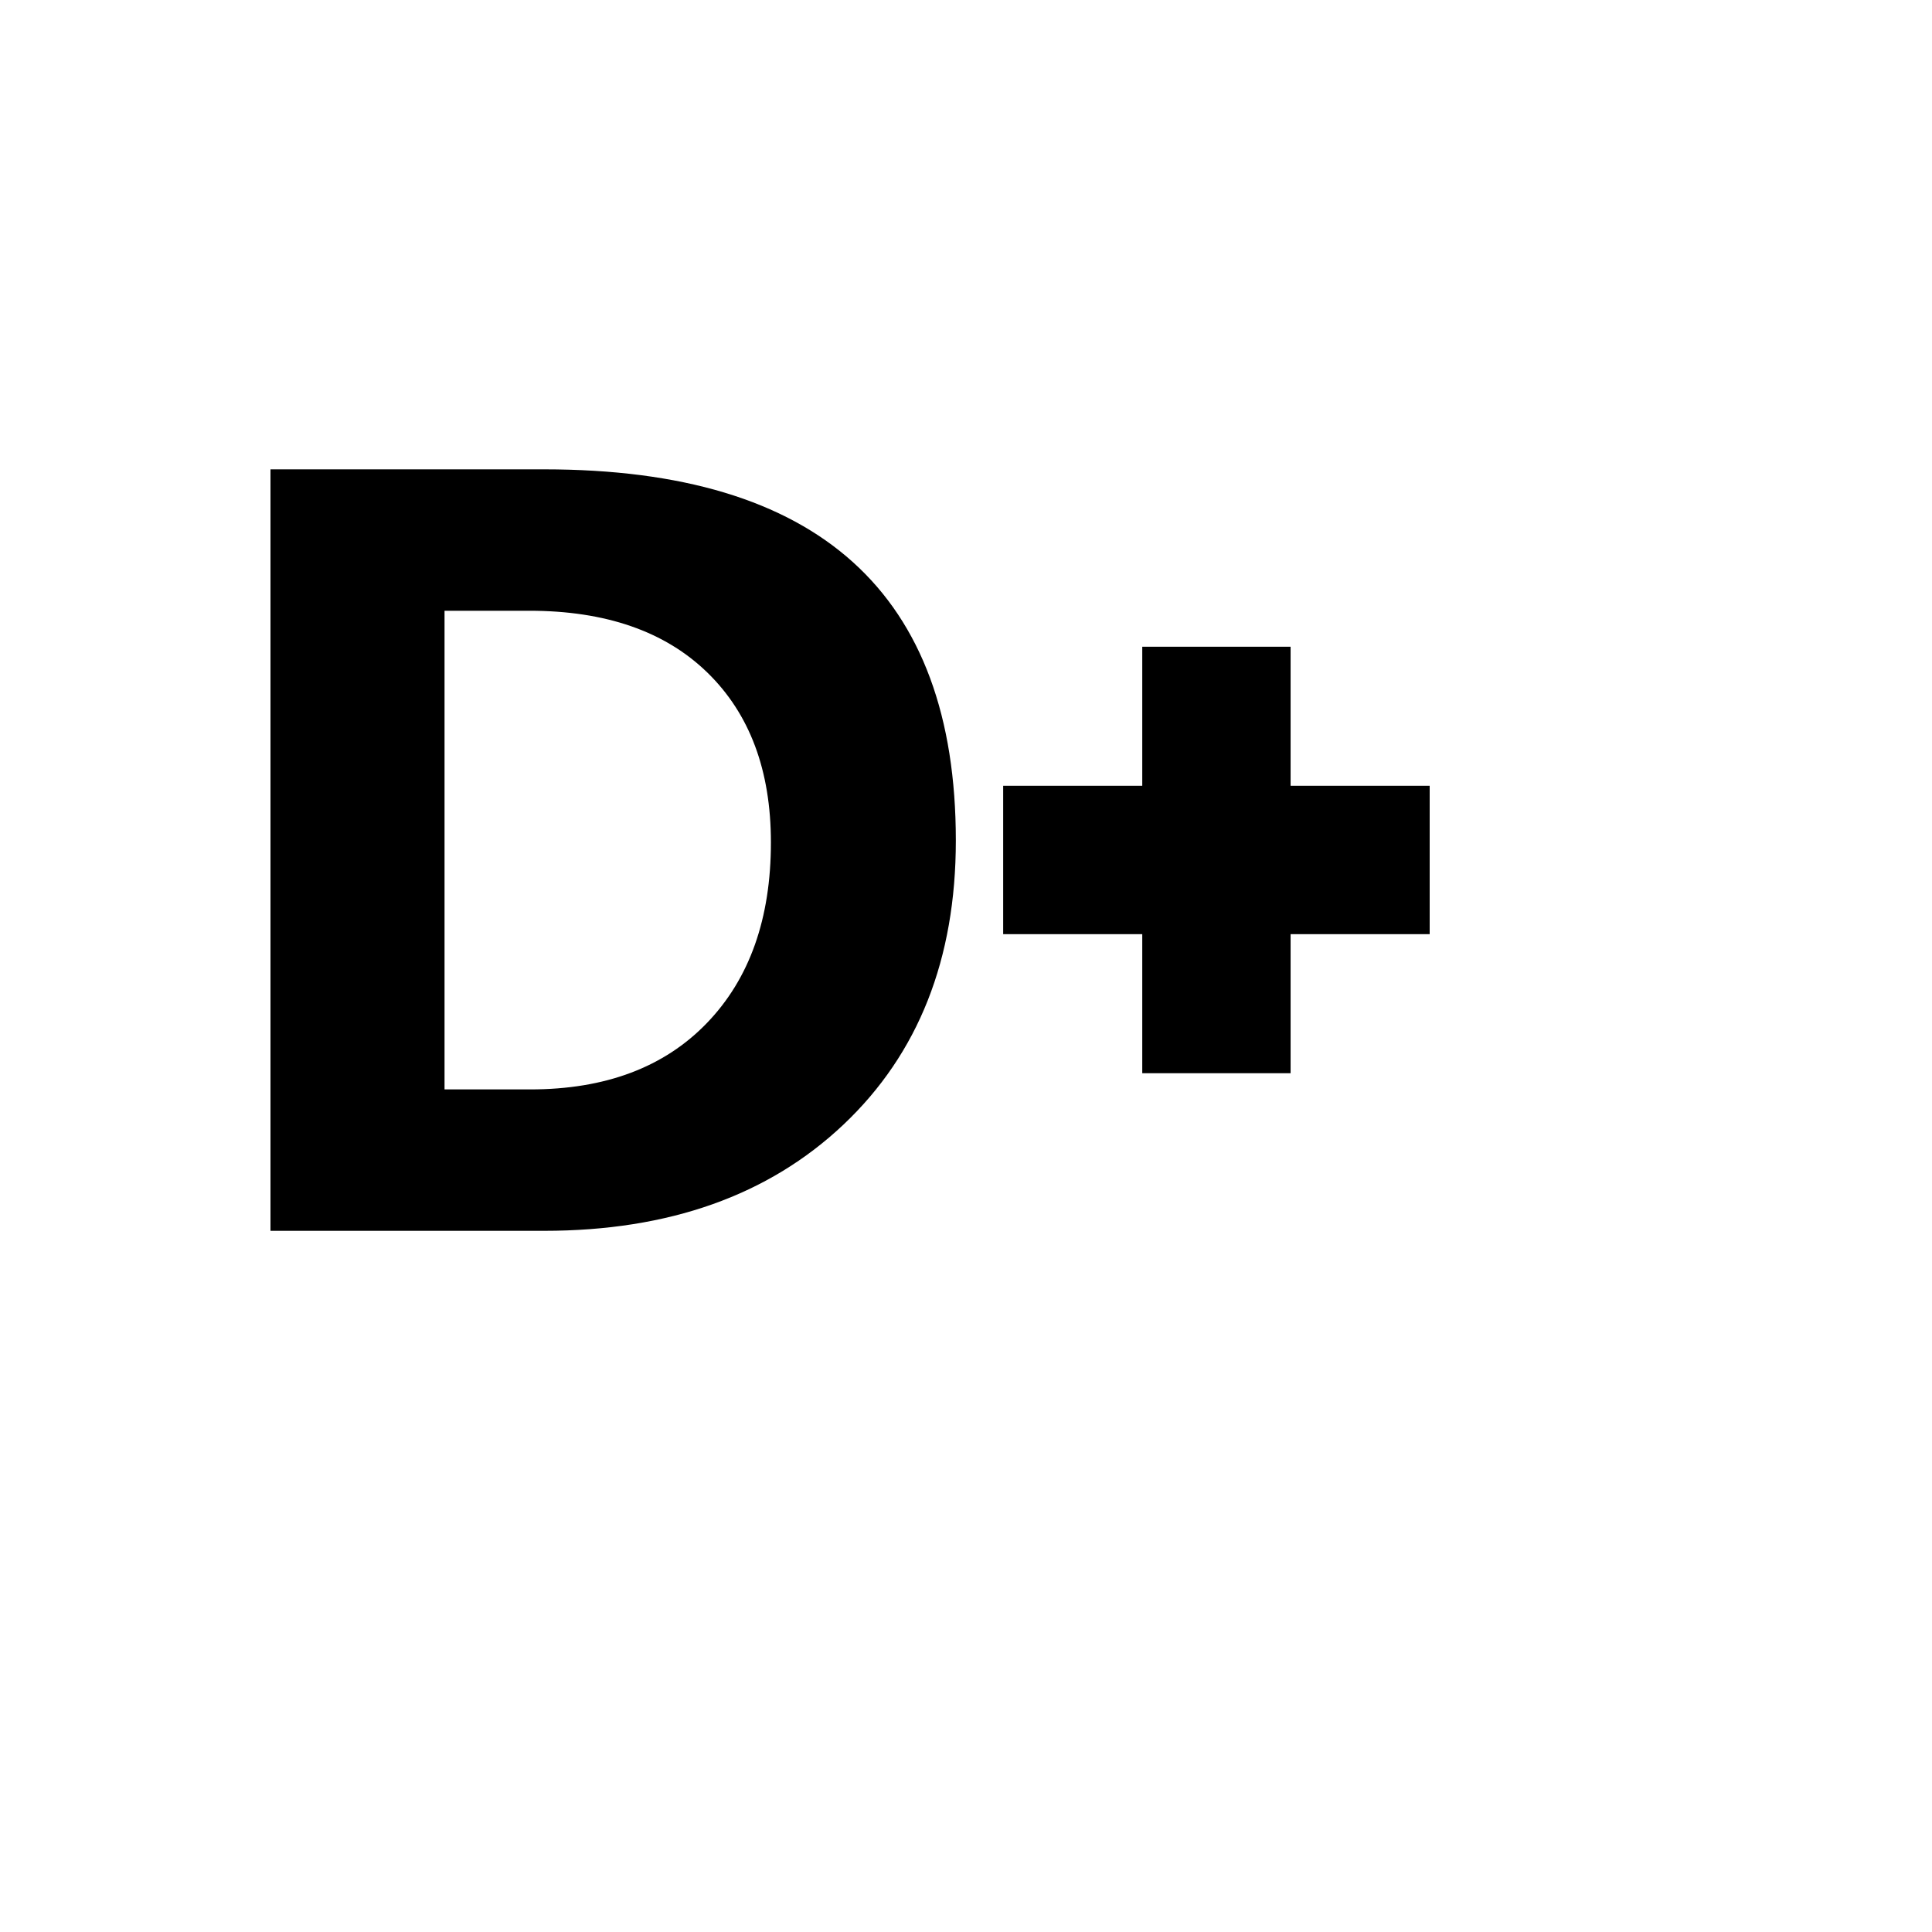 <svg xmlns="http://www.w3.org/2000/svg" version="1.1" xmlns:xlink="http://www.w3.org/1999/xlink" width="100%" height="100%" id="svgWorkerArea" viewBox="-25 -25 625 625" xmlns:idraw="https://idraw.muisca.co" style="background: white;"><defs id="defsdoc"><pattern id="patternBool" x="0" y="0" width="10" height="10" patternUnits="userSpaceOnUse" patternTransform="rotate(35)"><circle cx="5" cy="5" r="4" style="stroke: none;fill: #ff000070;"></circle></pattern></defs><g id="fileImp-569925577" class="cosito"><path id="pathImp-428212583" class="grouped" d="M62.5 373.169C62.5 373.169 62.5 126.831 62.5 126.831 62.5 126.831 151.033 126.831 151.033 126.831 239.816 126.831 284.212 166.854 284.212 246.916 284.212 285.257 272.095 315.892 247.863 338.806 223.631 361.712 191.352 373.169 151.025 373.169 151.025 373.169 62.508 373.169 62.508 373.169 62.508 373.169 62.5 373.169 62.5 373.169M118.807 172.575C118.807 172.575 118.807 327.425 118.807 327.425 118.807 327.425 146.525 327.425 146.525 327.425 170.825 327.425 189.882 320.264 203.68 305.951 217.486 291.63 224.389 272.156 224.389 247.53 224.389 224.245 217.539 205.93 203.854 192.595 190.155 179.251 170.939 172.575 146.191 172.575 146.191 172.575 118.807 172.575 118.807 172.575 118.807 172.575 118.807 172.575 118.807 172.575M299.525 229.2C299.525 229.2 344.519 229.2 344.519 229.2 344.519 229.2 344.519 184.214 344.519 184.214 344.519 184.214 392.506 184.214 392.506 184.214 392.506 184.214 392.506 229.2 392.506 229.2 392.506 229.2 437.5 229.2 437.5 229.2 437.5 229.2 437.5 277.195 437.5 277.195 437.5 277.195 392.506 277.195 392.506 277.195 392.506 277.195 392.506 322.181 392.506 322.181 392.506 322.181 344.519 322.181 344.519 322.181 344.519 322.181 344.519 277.195 344.519 277.195 344.519 277.195 299.525 277.195 299.525 277.195 299.525 277.195 299.525 229.2 299.525 229.2 299.525 229.2 299.525 229.2 299.525 229.2"></path></g></svg>